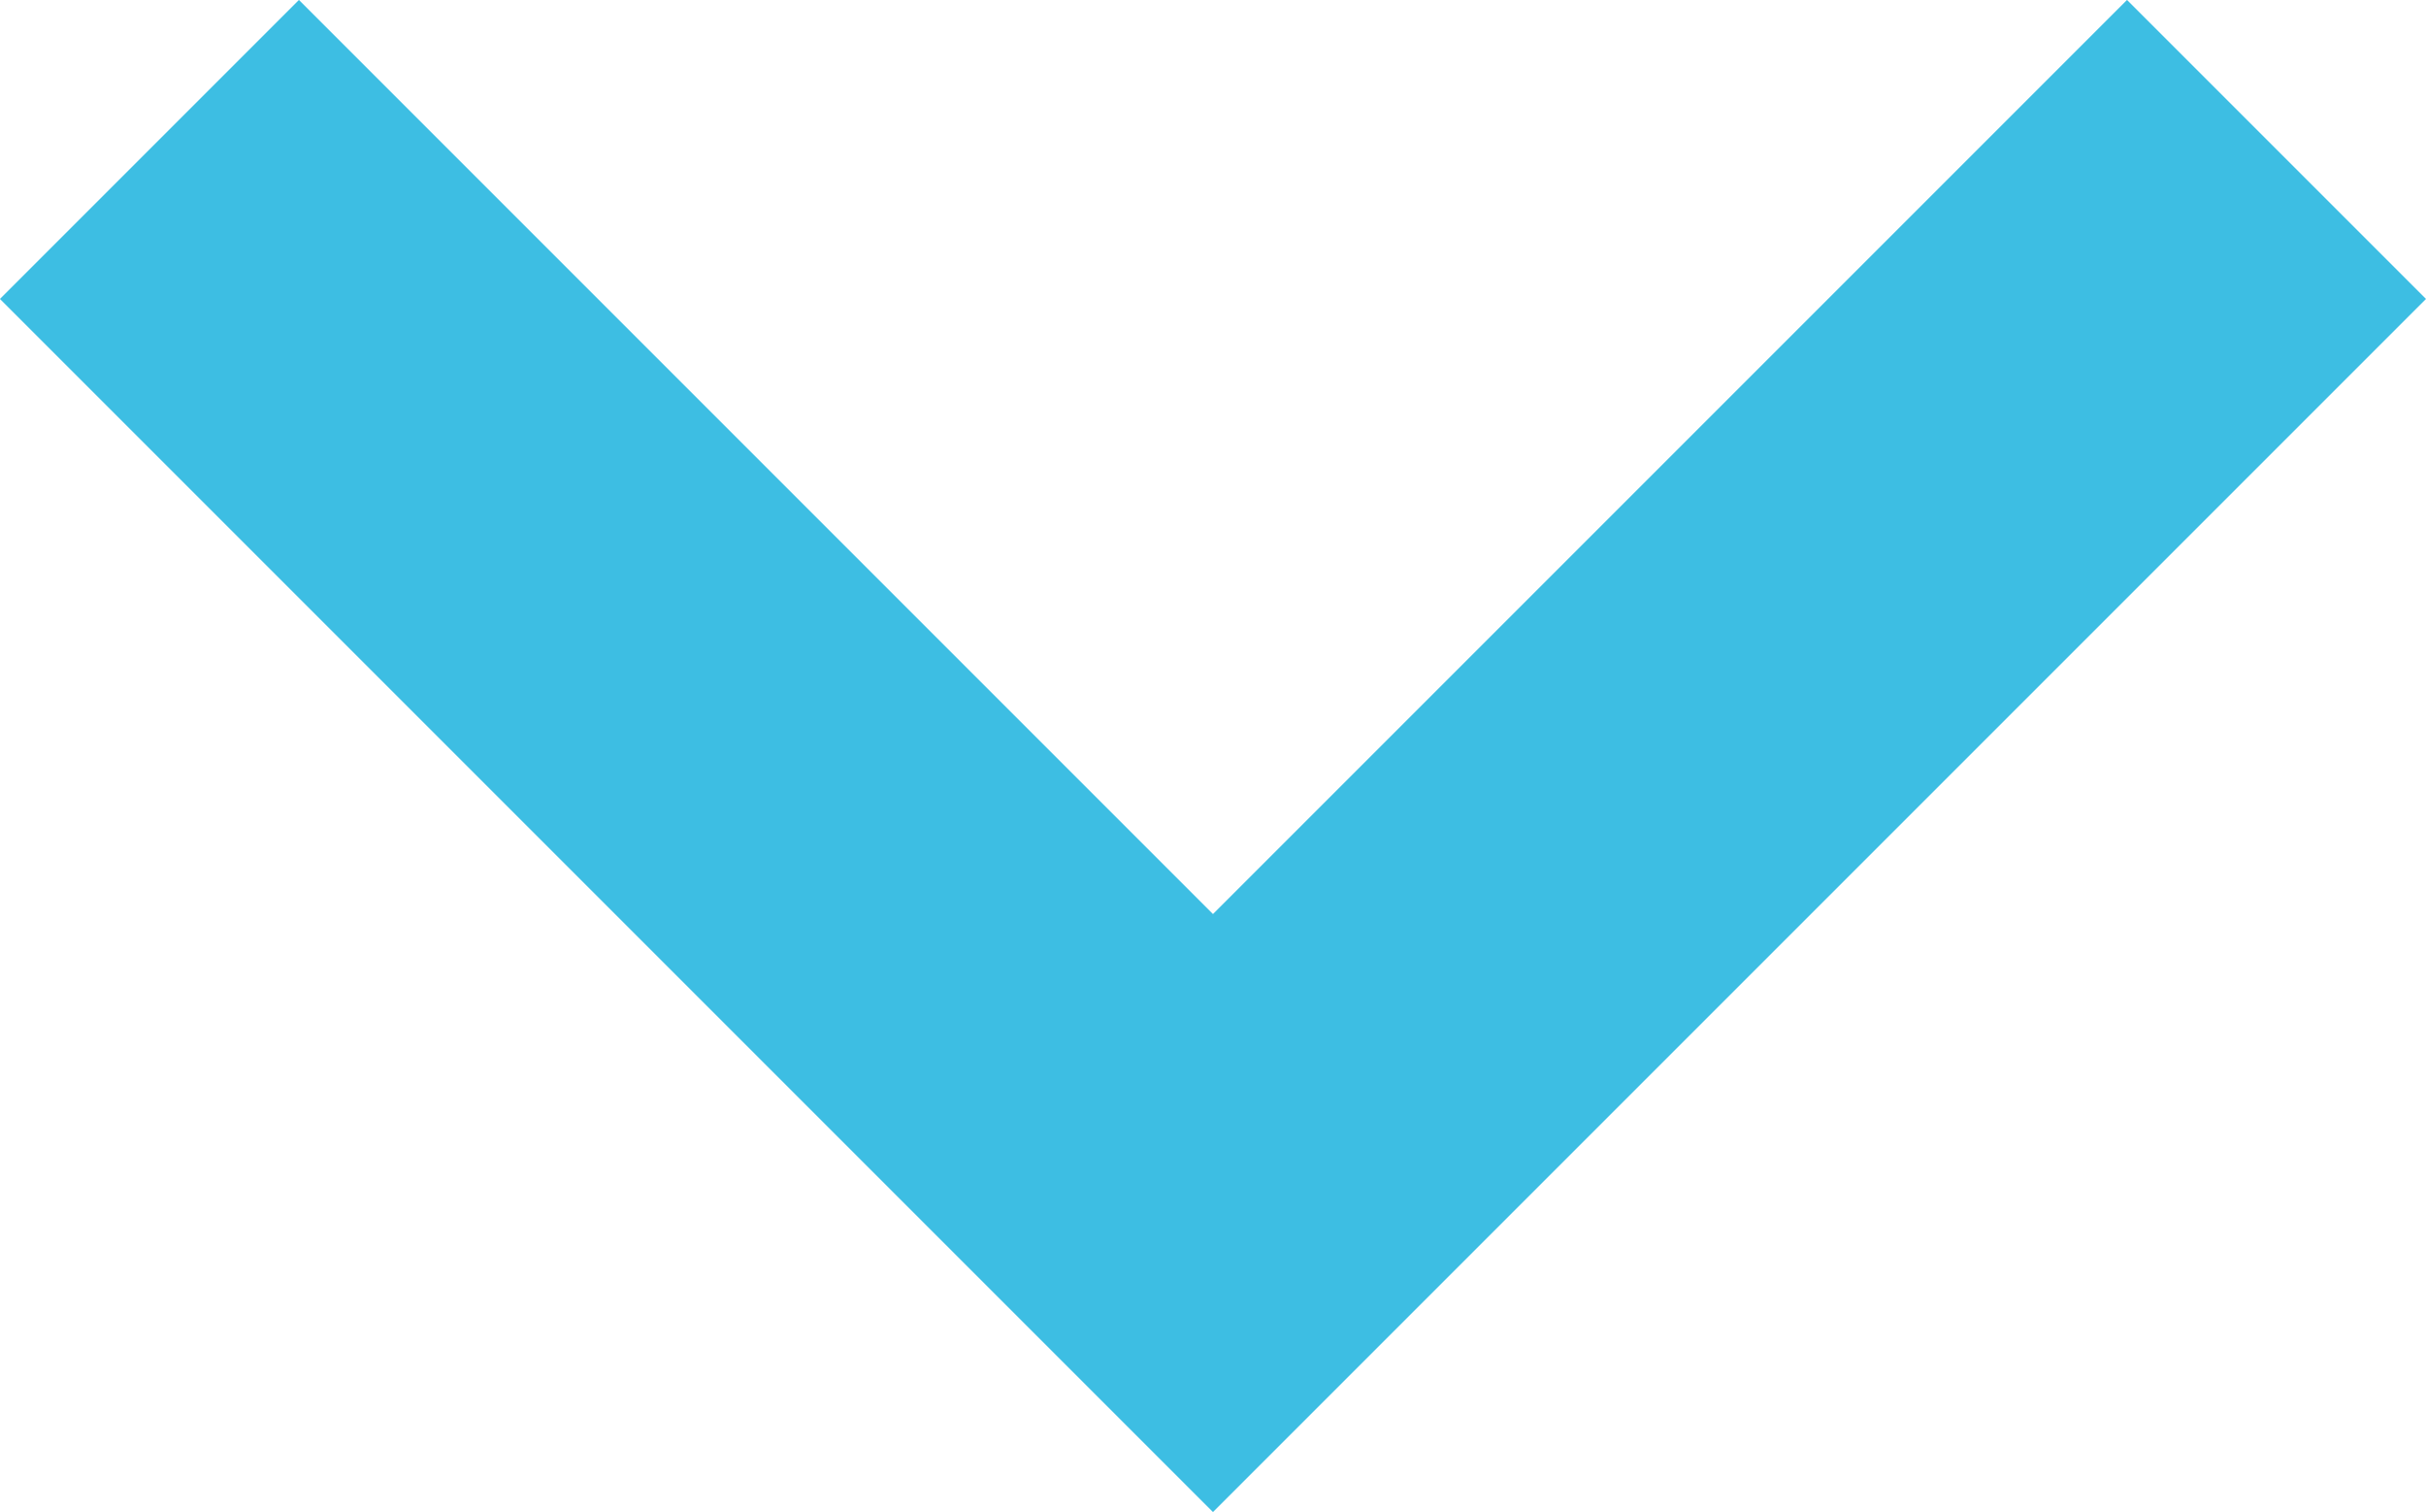 <svg xmlns="http://www.w3.org/2000/svg" width="34.839" height="21.713" viewBox="0 0 34.839 21.713">
  <path id="Path_790" data-name="Path 790" d="M3251.29,3669.977l15.273,15.273-15.273,15.273" transform="translate(3702.669 -3249.144) rotate(90)" fill="none" stroke="#3dbee3" stroke-miterlimit="10" stroke-width="6.072"/>
</svg>
